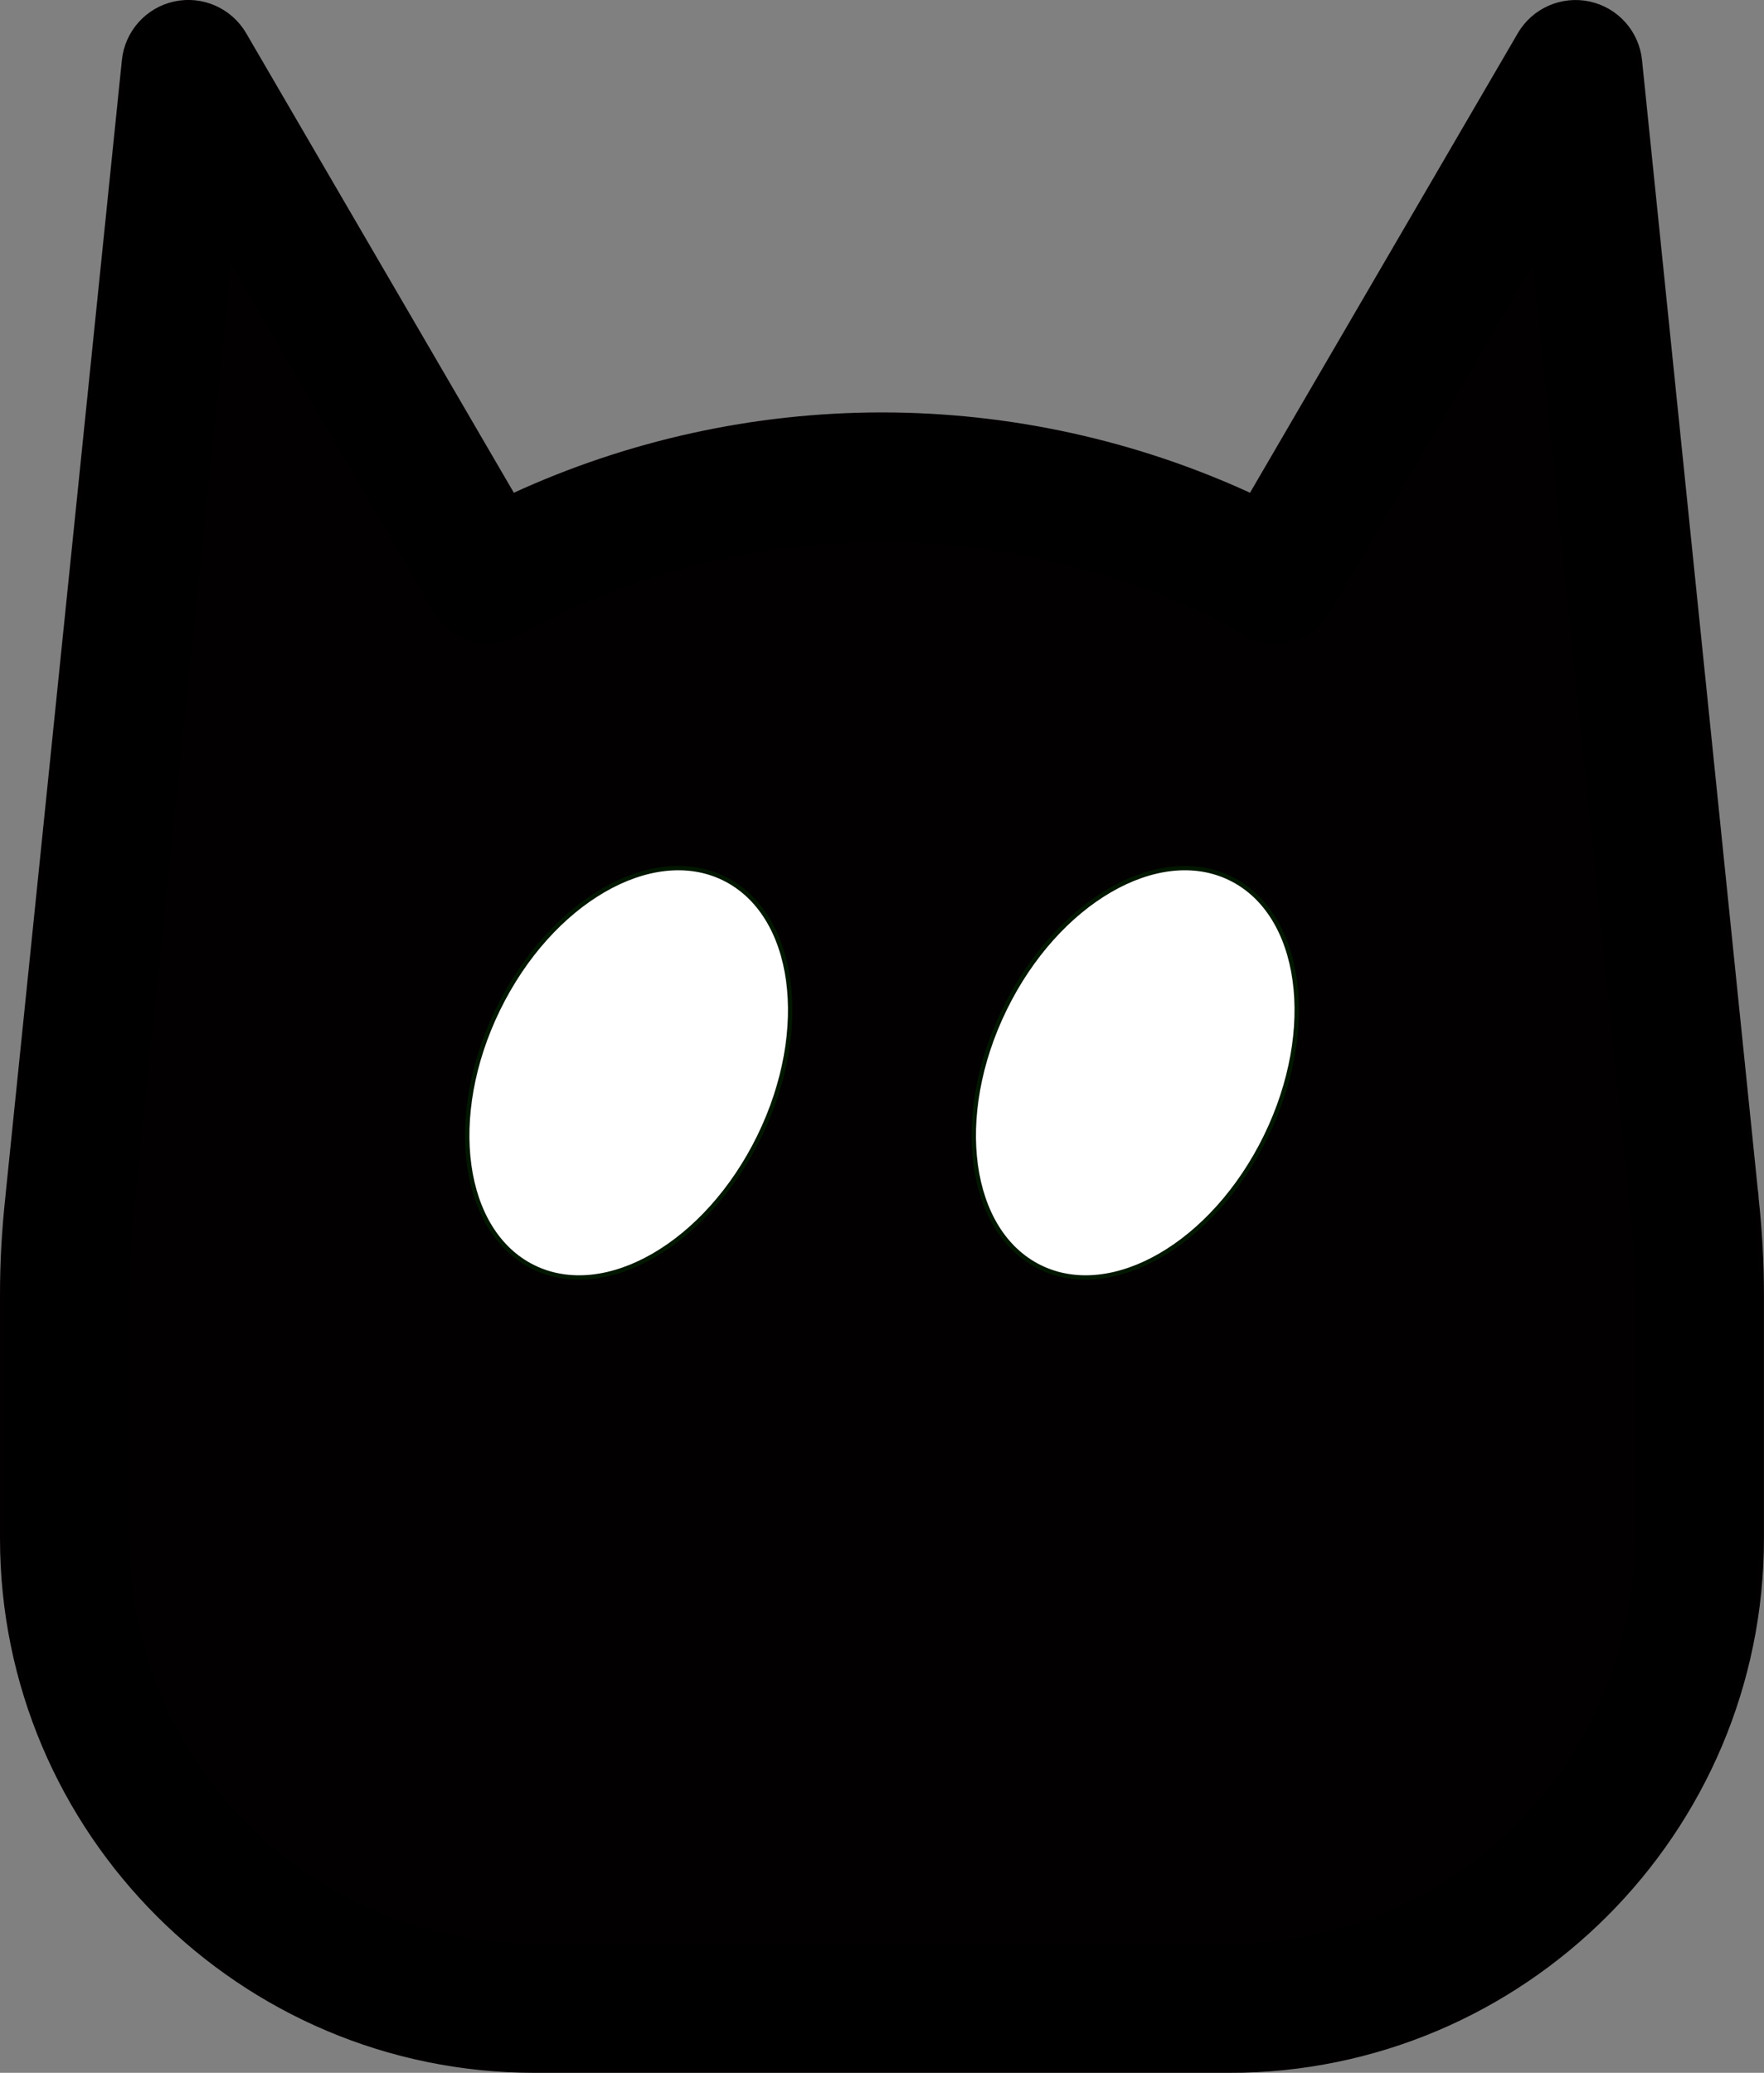 <?xml version="1.0" encoding="UTF-8"?><svg id="Layer_2" xmlns="http://www.w3.org/2000/svg" viewBox="0 0 401.32 471.59"><rect x="0" y="0" width="401.32" height="471.59" fill="#808080" stroke="none"/><defs><style>.cls-1{fill:#fff;}.cls-1,.cls-2{stroke:#021700;}.cls-1,.cls-2,.cls-3{stroke-miterlimit:10;}.cls-2{fill:#020000;}.cls-3{stroke:#020000;}</style></defs><g id="Layer_1-2"><path class="cls-2" d="M384.89,273.19h0S358.44,15.2,358.44,15.2l-68.12,116.94c-26.58-14.71-57.15-23.1-89.67-23.1s-63.09,8.39-89.67,23.1L42.87,15.2l-26.45,258h.02c-.81,6.99-1.23,14.09-1.23,21.3v55.49c0,58.52,47.88,106.39,106.39,106.39h158.12c58.52,0,106.39-47.88,106.39-106.39v-55.49c0-7.21-.43-14.31-1.22-21.3Z"/><path class="cls-3" d="M279.72,471.09H121.59C54.83,471.09.5,416.77.5,349.99v-55.49c0-7.36.42-14.85,1.24-22.29.02-.17.02-.34.04-.51L28.23,13.7c.66-6.34,5.31-11.53,11.53-12.88,6.22-1.34,12.6,1.48,15.81,6.98l61.13,104.95c26.19-12.08,54.92-18.42,83.94-18.42s57.76,6.34,83.95,18.42L345.74,7.81c3.2-5.5,9.59-8.31,15.8-6.98,6.23,1.35,10.88,6.54,11.53,12.88l26.35,257.05c.11.64.17,1.29.19,1.96.79,7.27,1.2,14.59,1.2,21.79v55.49c0,66.77-54.33,121.1-121.1,121.1ZM31.11,274.05c-.02.27-.04.55-.07.82-.75,6.55-1.13,13.16-1.13,19.63v55.49c0,50.55,41.13,91.69,91.69,91.69h158.12c50.55,0,91.69-41.13,91.69-91.69v-55.49c0-6.47-.38-13.08-1.13-19.63-.03-.27-.05-.55-.07-.82l-21.78-212.42-45.38,77.91c-4.03,6.91-12.84,9.34-19.83,5.46-25.12-13.9-53.67-21.25-82.55-21.25s-57.43,7.35-82.55,21.25c-7,3.88-15.8,1.45-19.83-5.46L52.89,61.63l-21.78,212.42Z"/><path class="cls-1" d="M172.73,258.59c-11.95,24.43-34.92,37.73-51.32,29.73-16.4-8.02-20.02-34.32-8.07-58.76,11.95-24.43,34.92-37.74,51.32-29.73,16.4,8.02,20.02,34.32,8.07,58.76Z"/><path class="cls-1" d="M287.97,258.59c-11.95,24.43-34.92,37.73-51.32,29.73-16.4-8.02-20.02-34.32-8.07-58.76,11.95-24.43,34.92-37.74,51.32-29.73,16.4,8.02,20.02,34.32,8.07,58.76Z"/></g></svg>